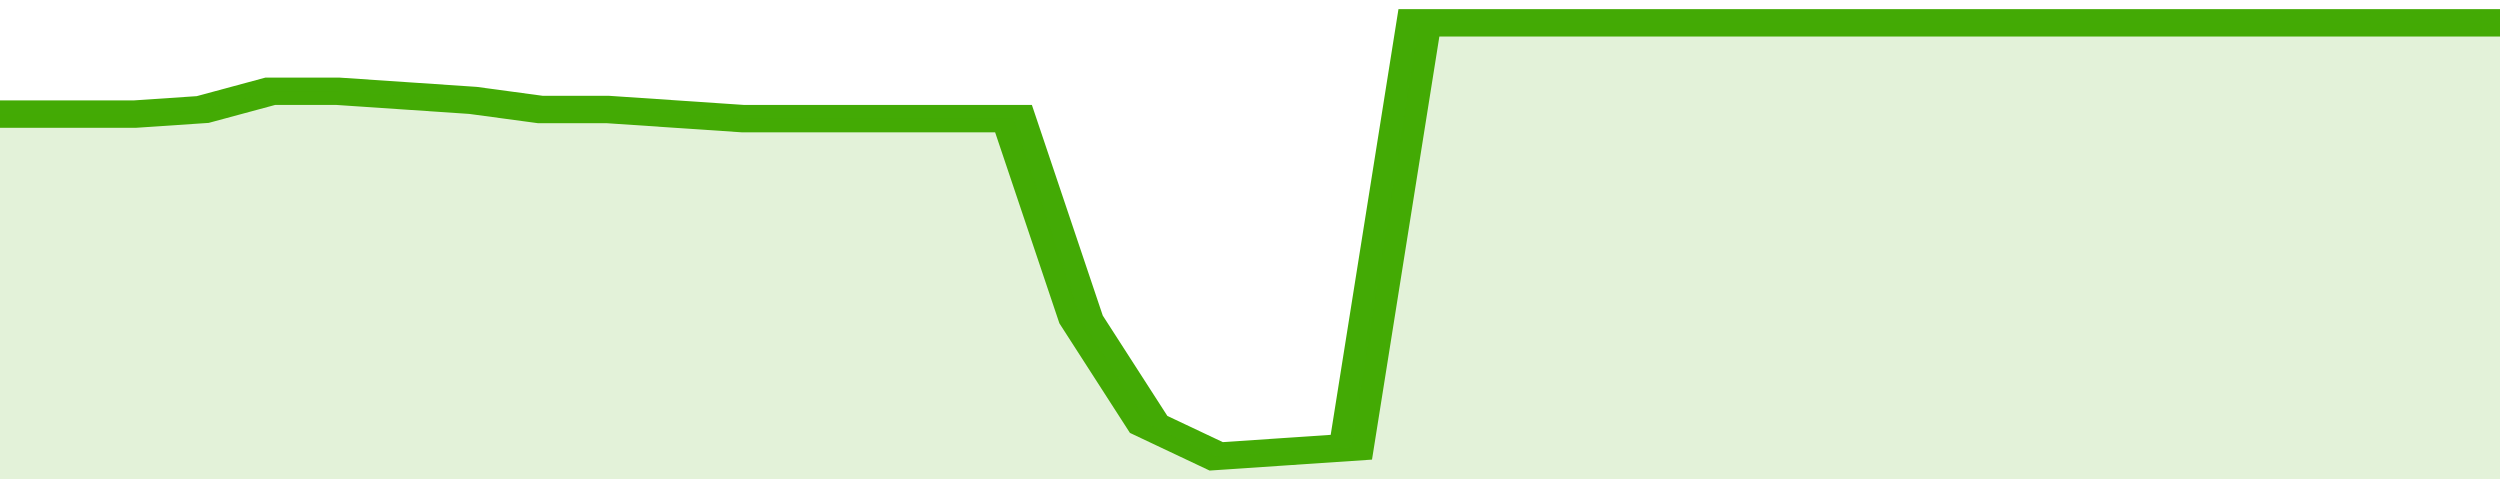 <svg xmlns="http://www.w3.org/2000/svg" viewBox="0 0 333 105" width="120" height="23" preserveAspectRatio="none">
				 <polyline fill="none" stroke="#43AA05" stroke-width="6" points="0, 25 9, 25 18, 25 27, 24 36, 20 45, 20 54, 21 63, 22 72, 24 81, 24 90, 25 99, 26 108, 26 117, 26 126, 26 135, 26 144, 70 153, 93 162, 100 171, 99 180, 98 189, 5 198, 5 207, 5 216, 5 225, 5 234, 5 243, 5 252, 5 261, 5 270, 5 279, 5 288, 5 297, 5 306, 5 315, 5 324, 5 333, 5 333, 5 "> </polyline>
				 <polygon fill="#43AA05" opacity="0.15" points="0, 105 0, 25 9, 25 18, 25 27, 24 36, 20 45, 20 54, 21 63, 22 72, 24 81, 24 90, 25 99, 26 108, 26 117, 26 126, 26 135, 26 144, 70 153, 93 162, 100 171, 99 180, 98 189, 5 198, 5 207, 5 216, 5 225, 5 234, 5 243, 5 252, 5 261, 5 270, 5 279, 5 288, 5 297, 5 306, 5 315, 5 324, 5 333, 5 333, 105 "></polygon>
			</svg>